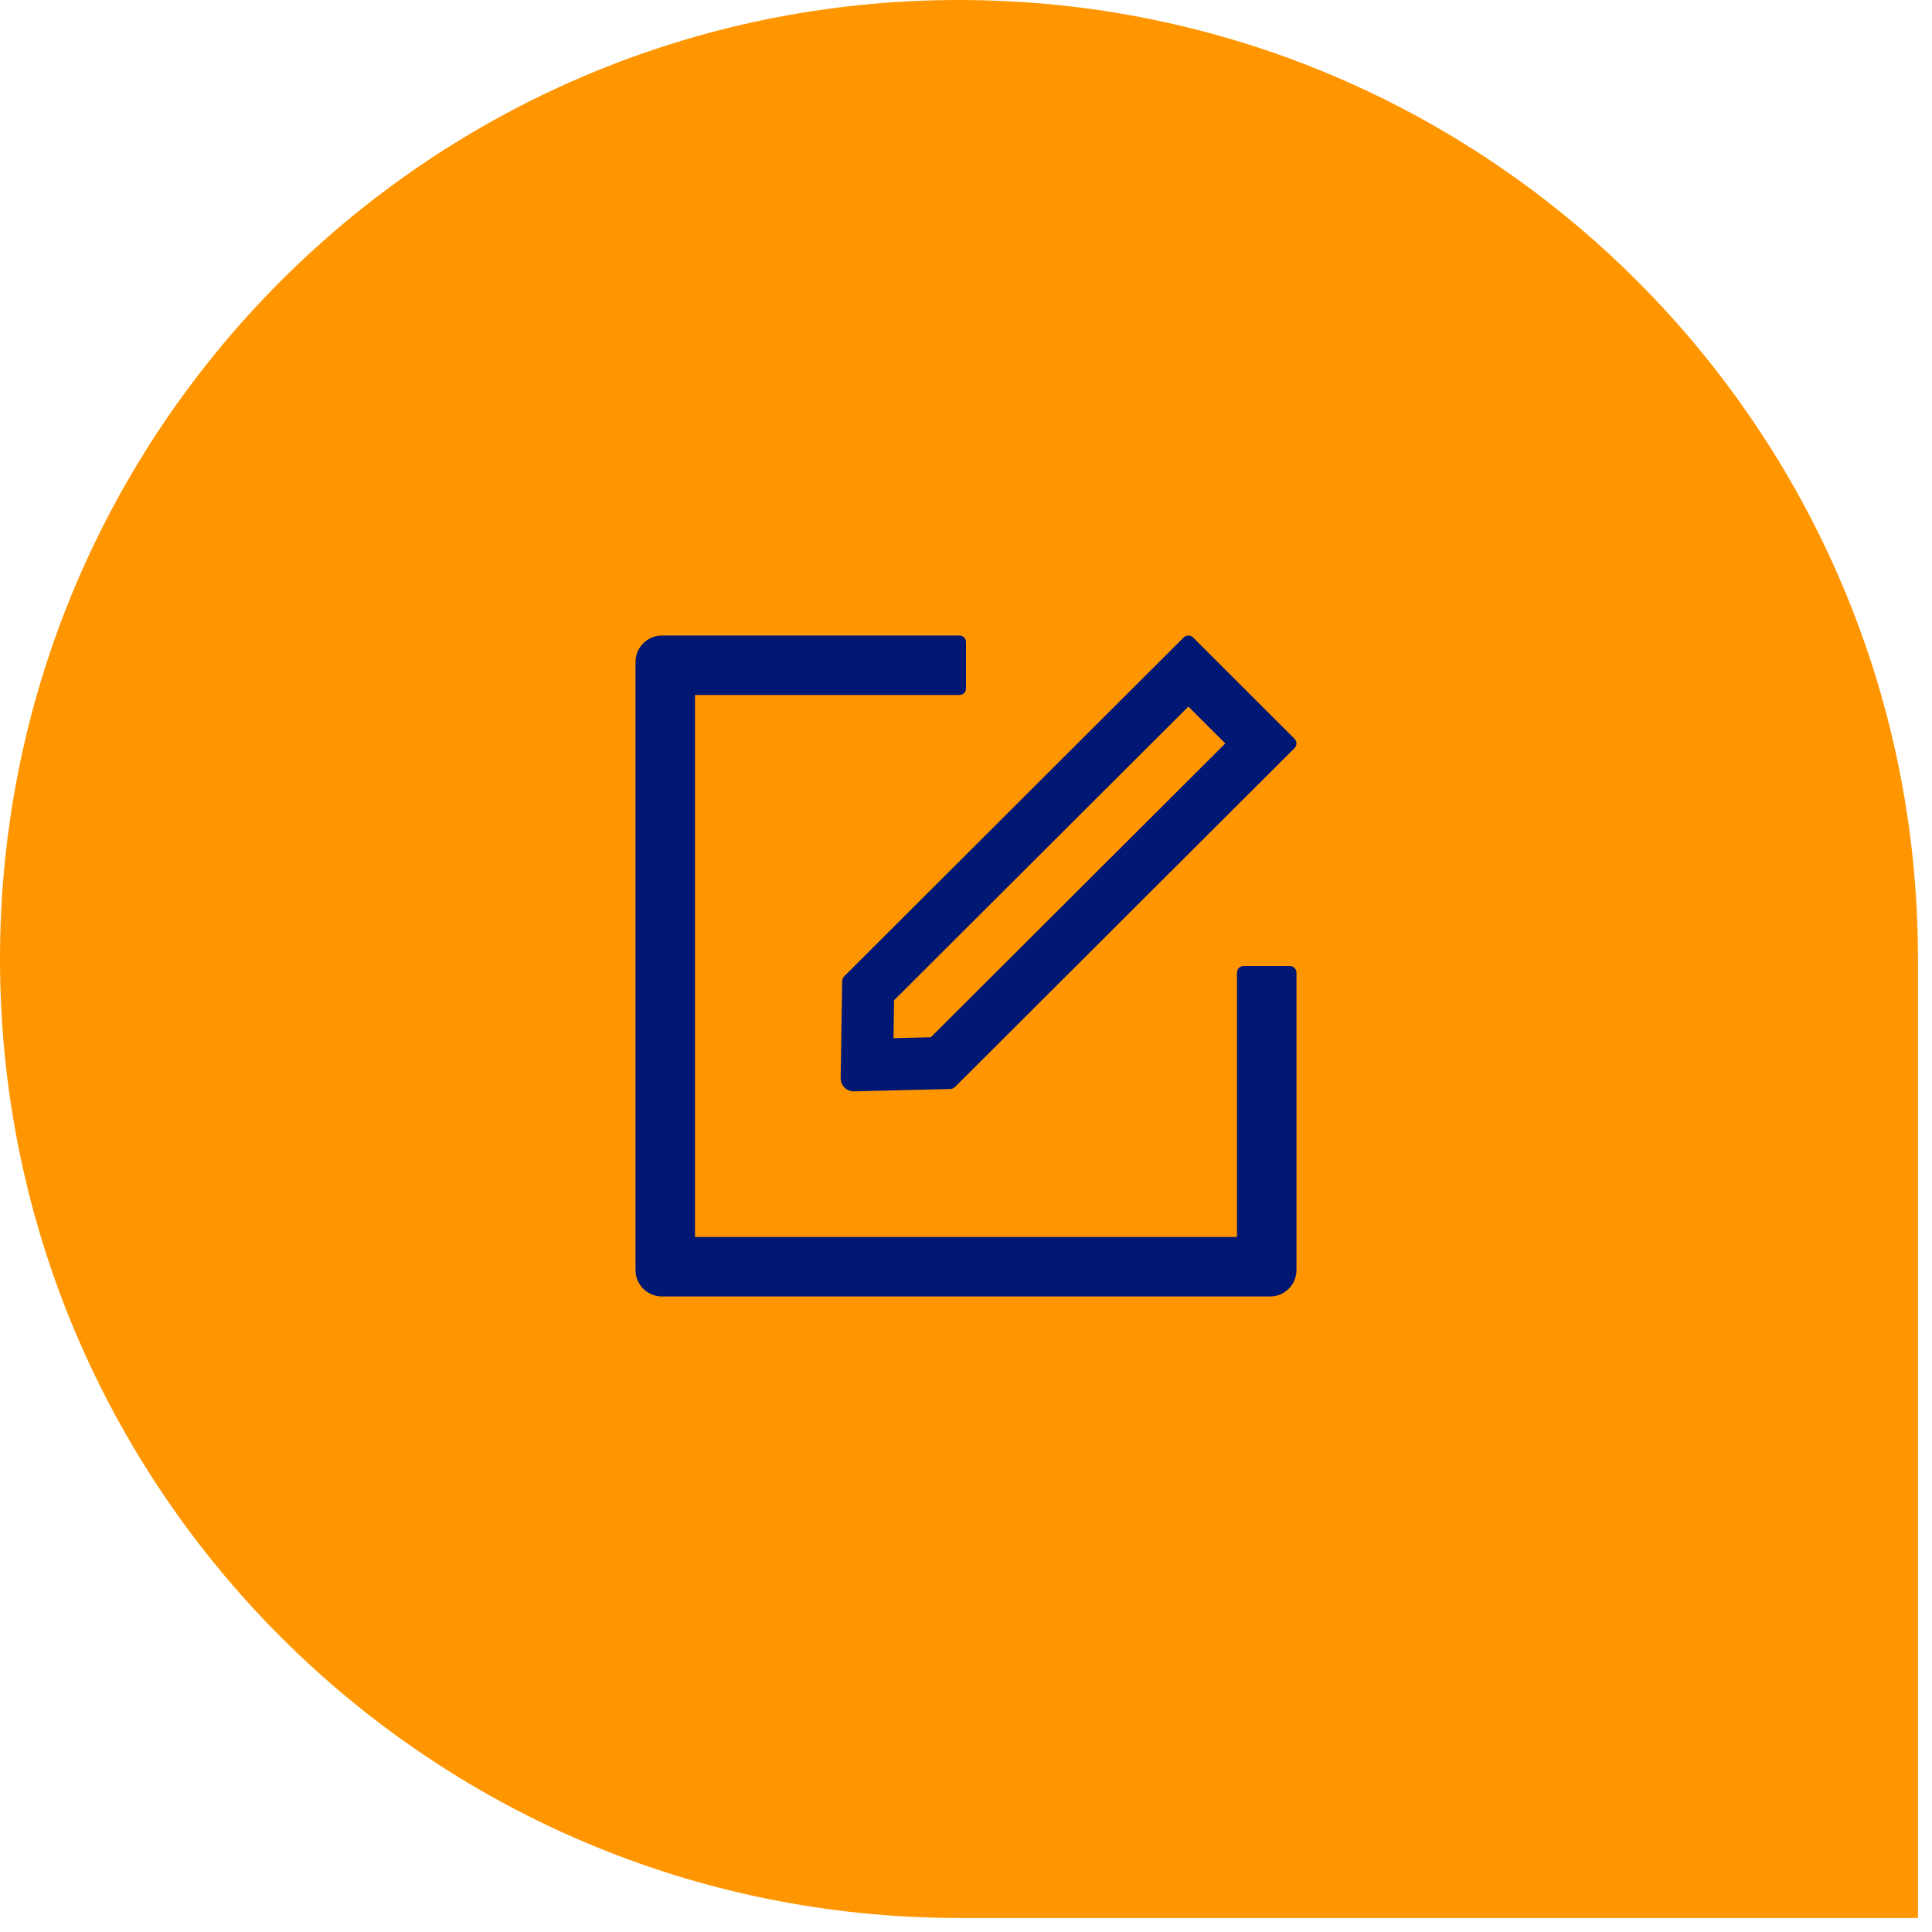 <svg xmlns="http://www.w3.org/2000/svg" width="76" height="76" viewBox="0 0 76 76" fill="none"><path d="M75.448 37.724C75.448 16.89 58.559 0 37.724 0V0C16.89 0 0 16.89 0 37.724V37.724C0 58.558 16.89 75.448 37.724 75.448H75.448V37.724Z" fill="#FF9600"></path><path d="M50.74 38H48.92C48.777 38 48.66 38.117 48.66 38.26V48.66H27.34V27.34H37.74C37.883 27.34 38 27.223 38 27.08V25.26C38 25.117 37.883 25 37.74 25H26.04C25.465 25 25 25.465 25 26.04V49.96C25 50.535 25.465 51 26.04 51H49.96C50.535 51 51 50.535 51 49.96V38.26C51 38.117 50.883 38 50.74 38Z" fill="#001773"></path><path d="M33.13 38.59L33.069 42.41C33.066 42.697 33.297 42.931 33.583 42.931H33.596L37.388 42.838C37.452 42.835 37.516 42.809 37.561 42.764L50.925 29.428C51.025 29.328 51.025 29.165 50.925 29.065L46.931 25.074C46.88 25.023 46.815 25 46.748 25C46.68 25 46.616 25.026 46.565 25.074L33.204 38.41C33.157 38.458 33.131 38.523 33.13 38.59ZM35.17 39.348L46.748 27.796L48.2 29.245L36.616 40.804L35.148 40.839L35.17 39.348Z" fill="#001773"></path></svg>